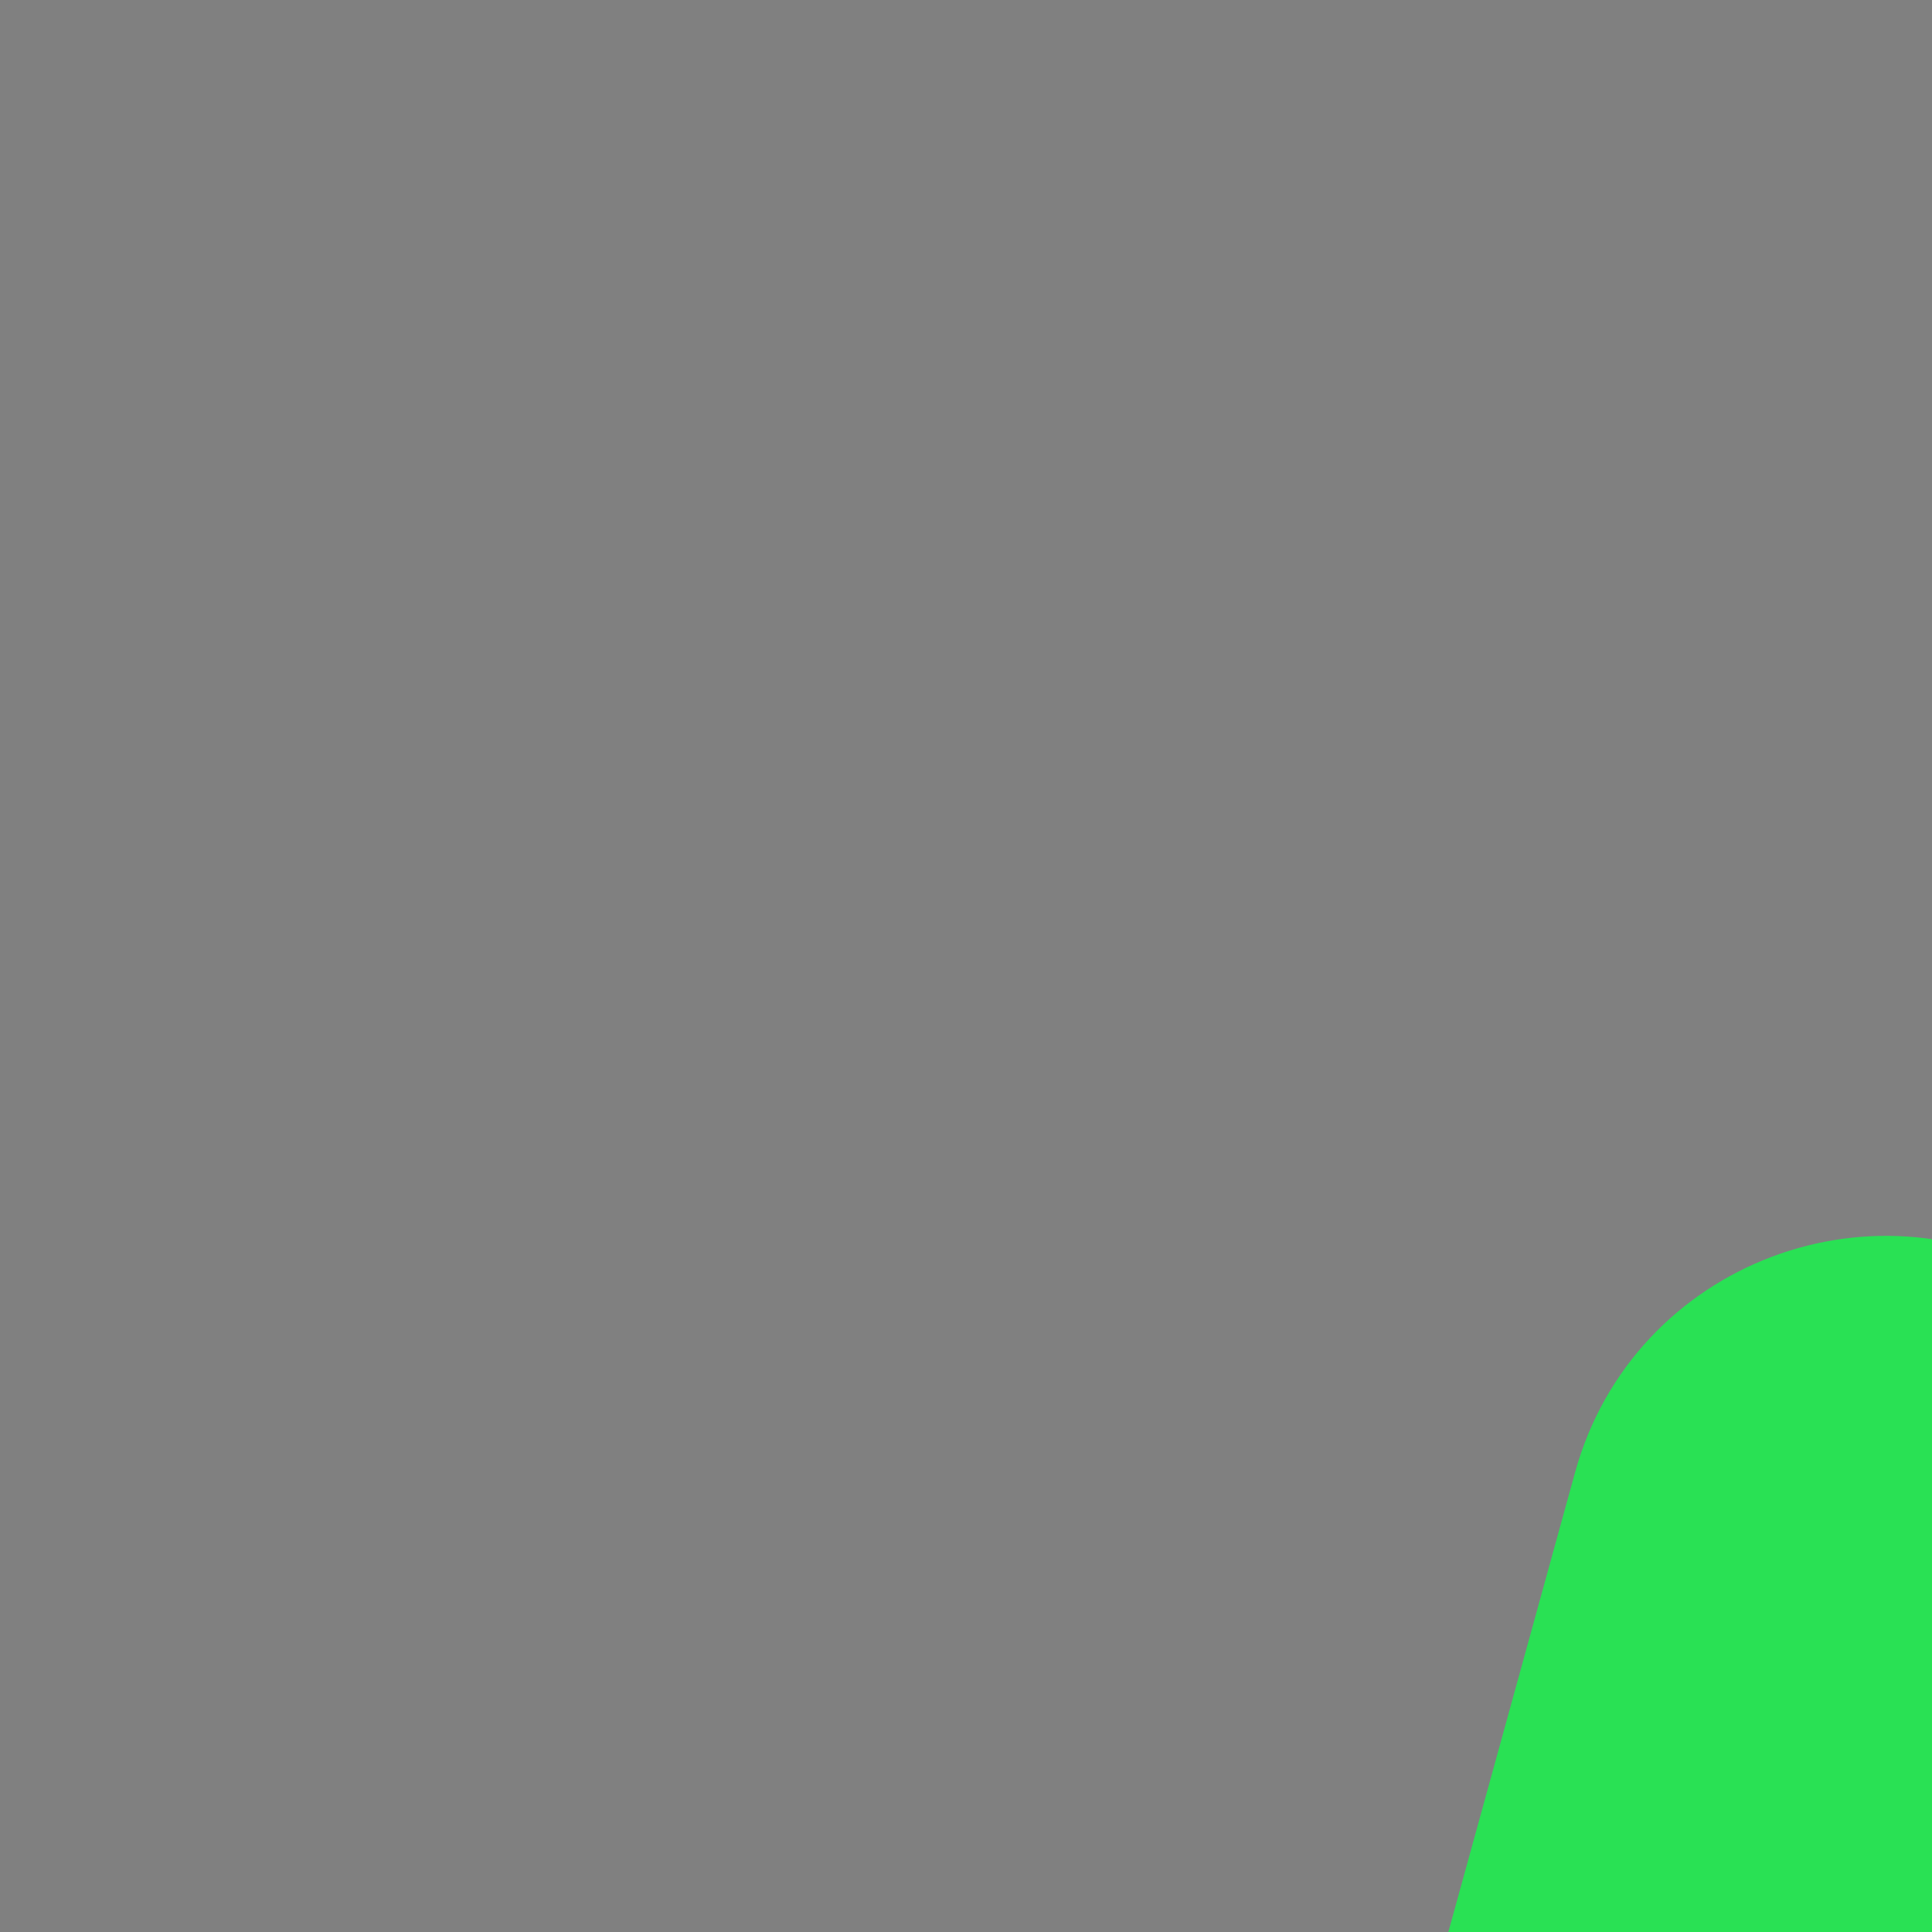 <svg class="pointer-events-none size-4 select-none" fill="none" height="24" version="1.1" viewbox="0 0 100 100" width="24" xmlns="http://www.w3.org/2000/svg" xmlns:xlink="http://www.w3.org/1999/xlink"><rect width="100%" height="100%" fill="#808080" stroke="none"/><g><g><g></g><g><path d="M4.626,82C3.305,82,2.347,80.741,2.698,79.468L19.566,18.291C20.287,15.676,23.347,14.522,25.616,16.01L47.81,30.564C49.14,31.436,50.861,31.437,52.192,30.567L74.481,16.002C76.752,14.518,79.809,15.676,80.527,18.292L97.306,79.47C97.656,80.743,96.698,82,95.378,82L73.954,82C77.854,77.484,80,71.717,80,65.75L80,65.054C80,59.218,77.877,53.581,74.027,49.195L71.278,35.394C71.116,34.583,70.405,34,69.578,34C69.203,34,68.838,34.121,68.538,34.346L58.172,42.121C57.434,42.674,56.479,42.851,55.592,42.597C51.937,41.553,48.063,41.553,44.408,42.597C43.521,42.851,42.566,42.674,41.828,42.121L31.458,34.343C31.161,34.12,30.799,34,30.428,34C29.601,34,28.891,34.59,28.74,35.404L26.073,49.824C22.181,53.782,20,59.11,20,64.661L20,65.98C20,71.8,22.082,77.429,25.87,81.848L26,82L4.626,82Z" fill="#29E154" fill-opacity="1" fill-rule="evenodd"></path></g><g><path d="M39,70L45,70L45,56L39.909,56L39,70ZM61,70L55,70L55,56L60.091,56L61,70Z" fill="#000000" fill-opacity="1"></path><path d="M37.933,71L46,71L46,55L38.972,55L37.933,71ZM54,71L62.067,71L61.028,55L54,55L54,71ZM44,70L39,70L39.909,56L45,56L45,70L44,70ZM60.935,69L61,70L59.998,70L56,70L55,70L55,56L60.091,56L60.935,69Z" fill="#FFFFFF" fill-opacity="1" fill-rule="evenodd"></path></g></g></g></svg>